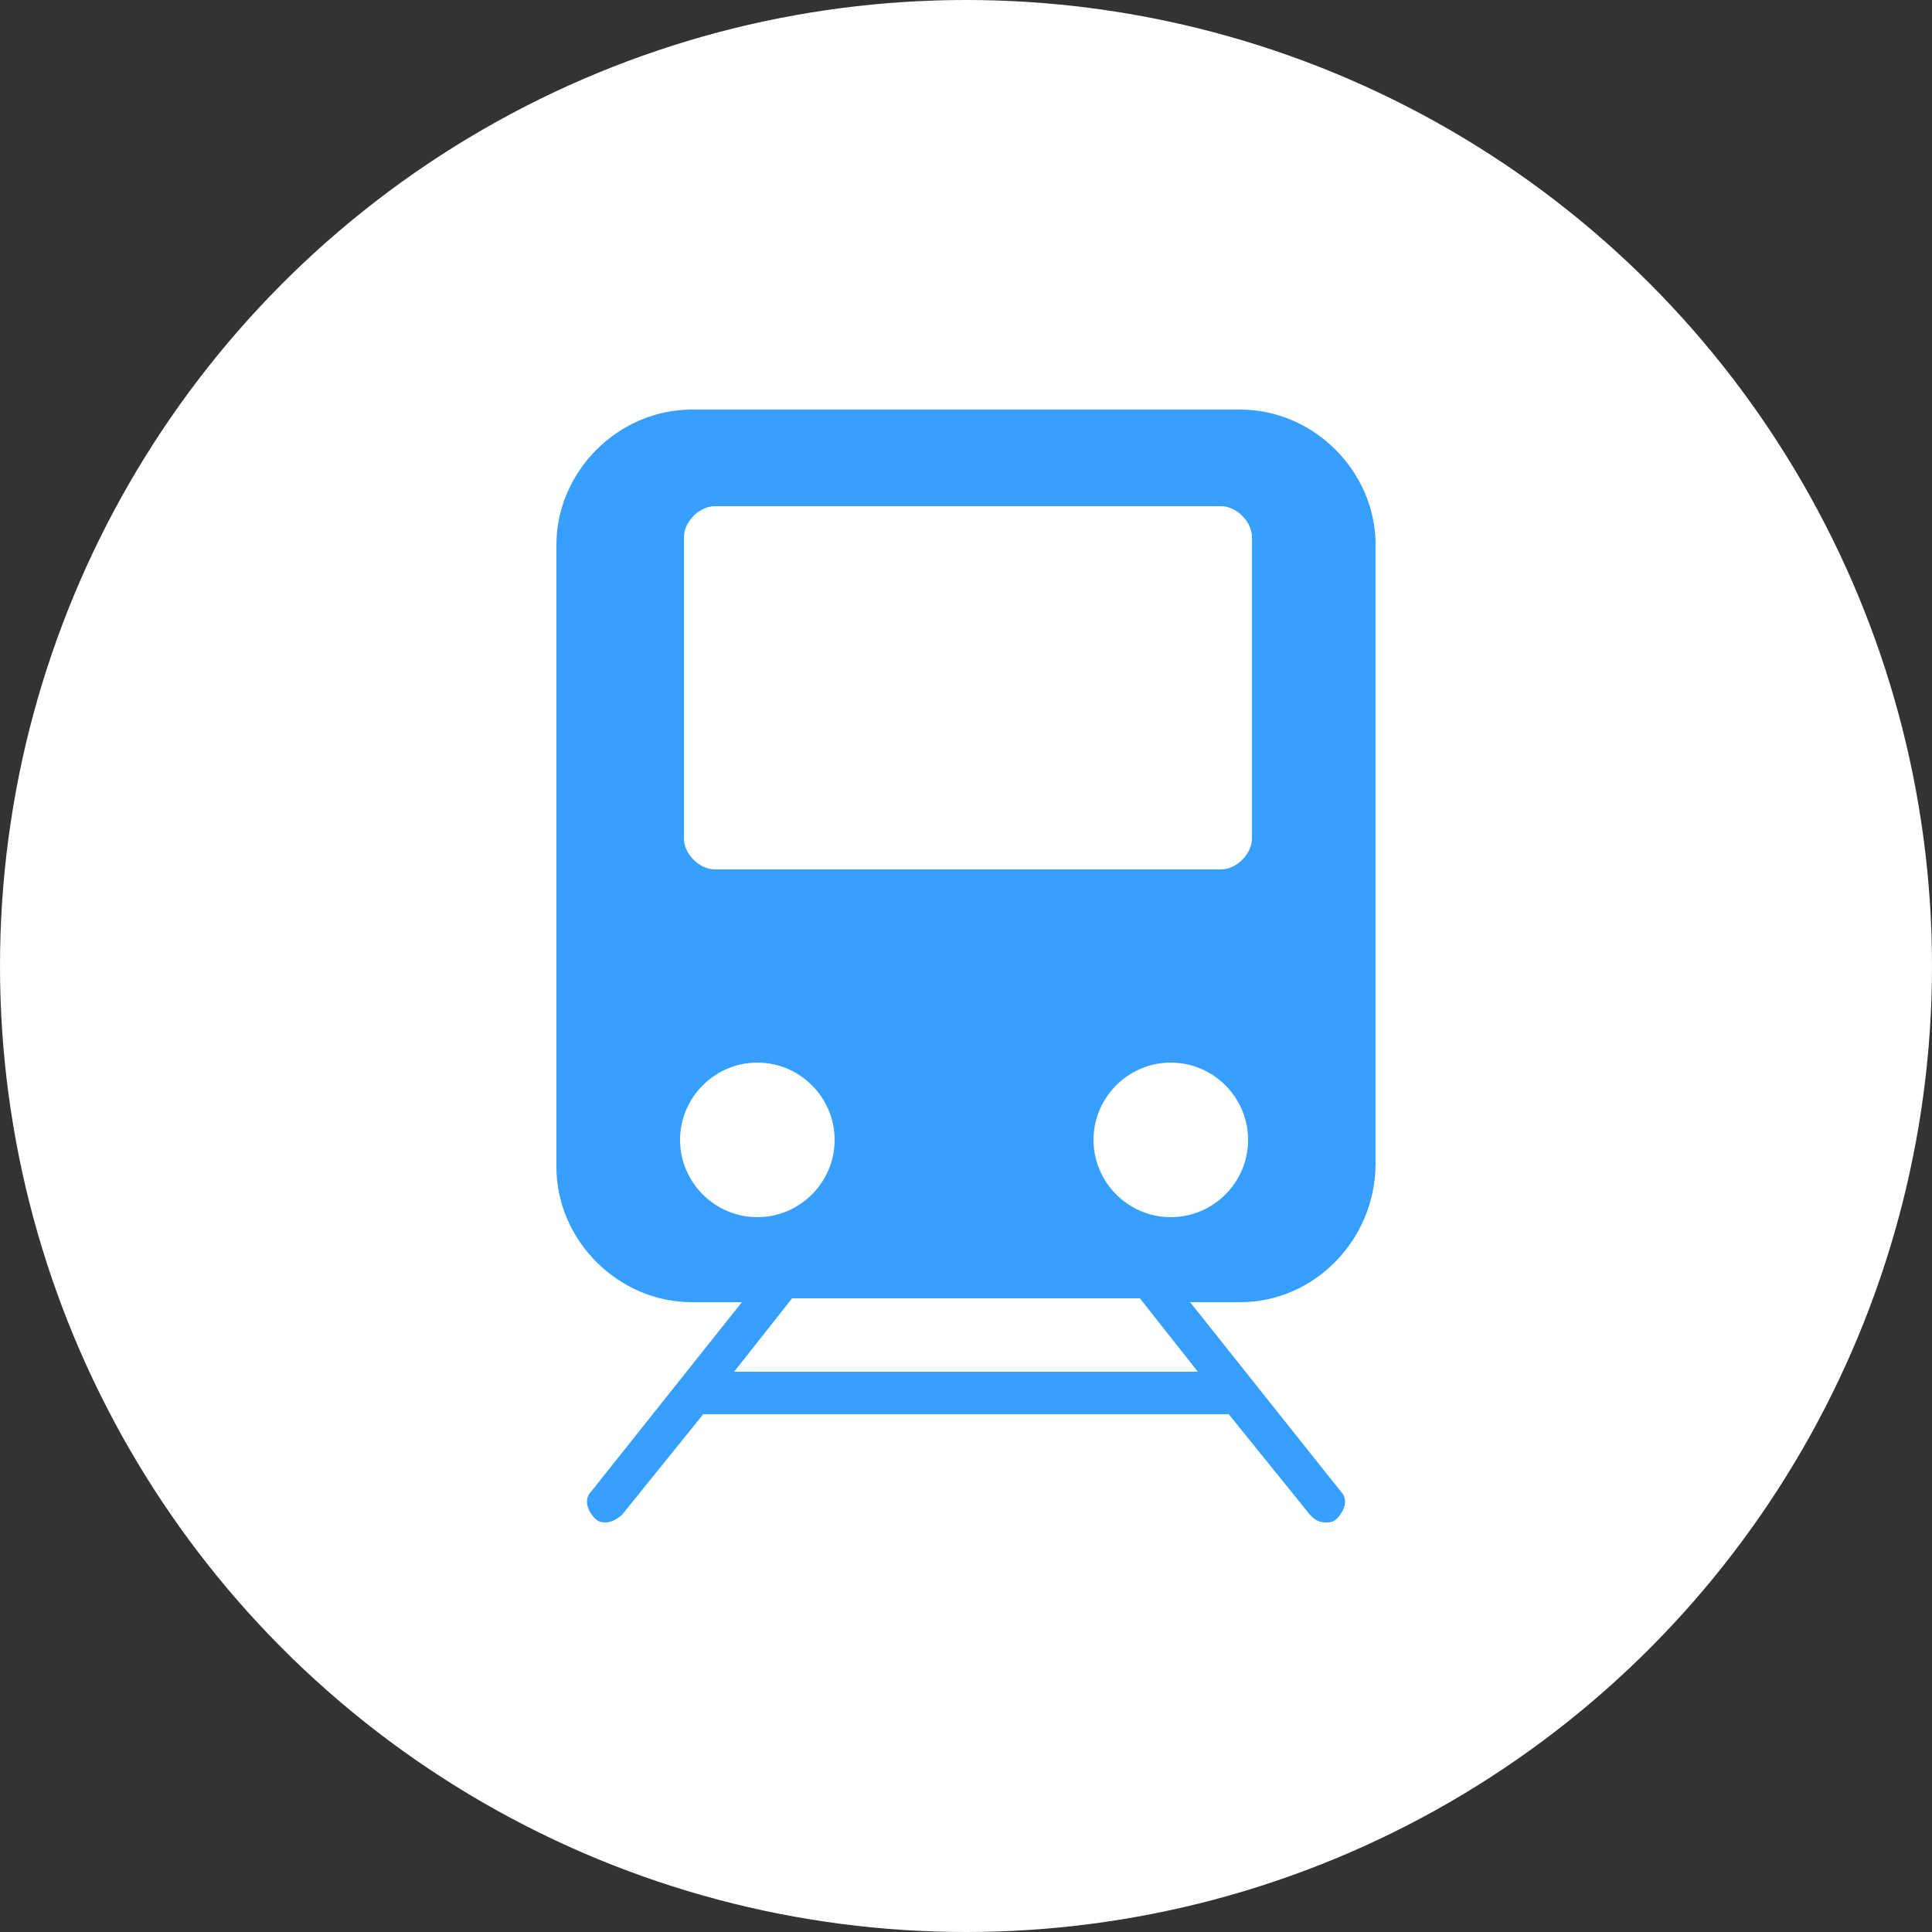 <svg width="50" height="50" viewBox="0 0 50 50" fill="none" xmlns="http://www.w3.org/2000/svg">
<rect x="0" y="0" width="50" height="50" fill="#333333" stroke="none"/>
<circle cx="25" cy="25" r="25" fill="white"/>
<path d="M35.6 30.1V14.1C35.6 12.2 34 10.6 32.1 10.6H17.9C16 10.6 14.4 12.2 14.4 14.1V30.2C14.4 32.1 16 33.7 17.9 33.7H19.2L15.3 38.6C15.1 38.8 15.2 39.1 15.4 39.3C15.5 39.4 15.6 39.4 15.7 39.4C15.8 39.4 16 39.3 16.1 39.2L18.2 36.6H31.8L33.9 39.2C34 39.3 34.1 39.4 34.3 39.4C34.4 39.4 34.5 39.4 34.6 39.3C34.8 39.1 34.9 38.8 34.7 38.6L30.8 33.7H32.1C34 33.7 35.6 32.1 35.6 30.1ZM17.7 13.9C17.7 13.5 18.1 13.1 18.5 13.1H31.6C32 13.1 32.4 13.5 32.4 13.9V21.7C32.4 22.1 32 22.5 31.6 22.5H18.5C18.1 22.5 17.7 22.1 17.7 21.7V13.9ZM17.6 29.5C17.6 28.4 18.5 27.5 19.6 27.5C20.7 27.5 21.6 28.4 21.6 29.5C21.6 30.6 20.7 31.5 19.6 31.5C18.5 31.5 17.6 30.6 17.6 29.5ZM31 35.5H19L20.5 33.6H29.5L31 35.5ZM30.3 31.5C29.2 31.5 28.3 30.6 28.3 29.5C28.3 28.4 29.2 27.5 30.3 27.5C31.4 27.5 32.3 28.4 32.3 29.5C32.3 30.6 31.4 31.5 30.3 31.5Z" fill="#369FFF"/>
</svg>

